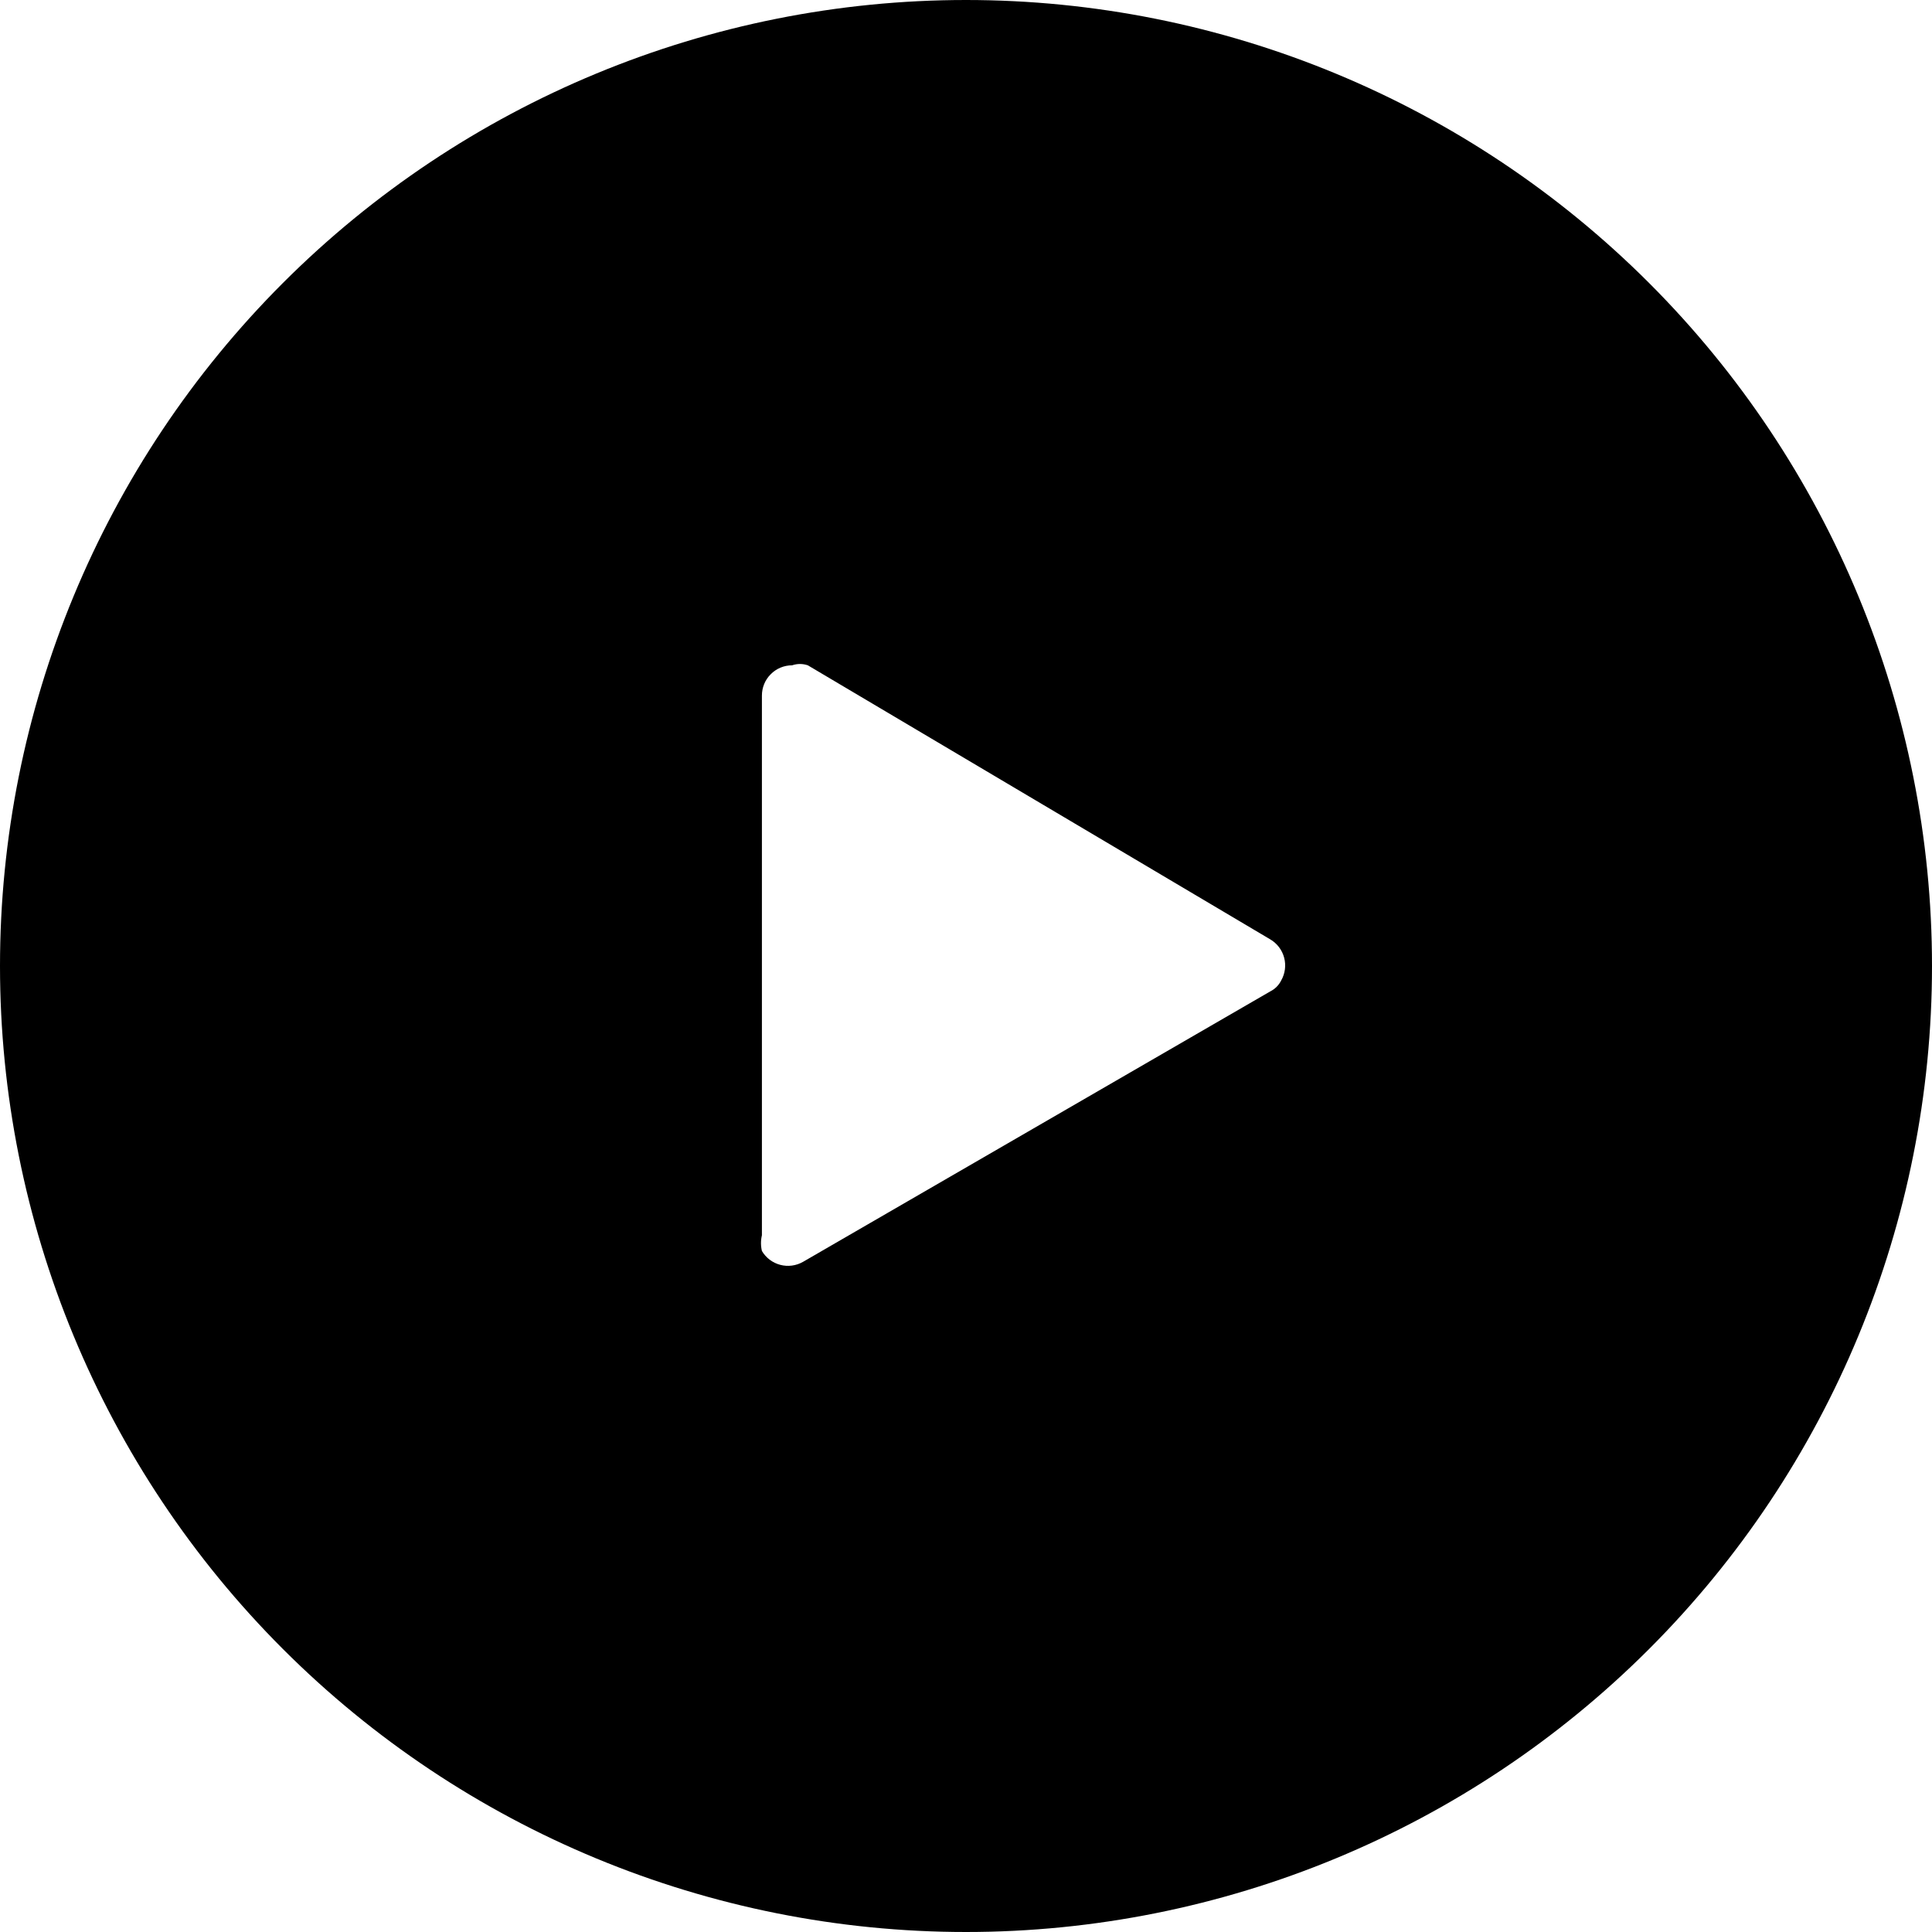 <svg width="22" height="22" viewBox="0 0 22 22" fill="none" xmlns="http://www.w3.org/2000/svg">
<path d="M11 0C8.083 0 5.285 1.159 3.222 3.222C1.159 5.285 0 8.083 0 11C0 13.917 1.159 16.715 3.222 18.778C5.285 20.841 8.083 22 11 22C13.917 22 16.715 20.841 18.778 18.778C20.841 16.715 22 13.917 22 11C22 8.083 20.841 5.285 18.778 3.222C16.715 1.159 13.917 0 11 0ZM14.465 11.289L9.144 14.369C9.065 14.414 8.972 14.426 8.885 14.403C8.797 14.38 8.722 14.323 8.676 14.245C8.662 14.186 8.662 14.125 8.676 14.066V7.92C8.676 7.829 8.712 7.741 8.777 7.677C8.841 7.612 8.929 7.576 9.02 7.576C9.078 7.556 9.141 7.556 9.199 7.576L14.465 10.697C14.543 10.743 14.6 10.818 14.623 10.906C14.646 10.993 14.634 11.086 14.589 11.165C14.562 11.219 14.519 11.262 14.465 11.289Z" fill="black"/>
</svg>
